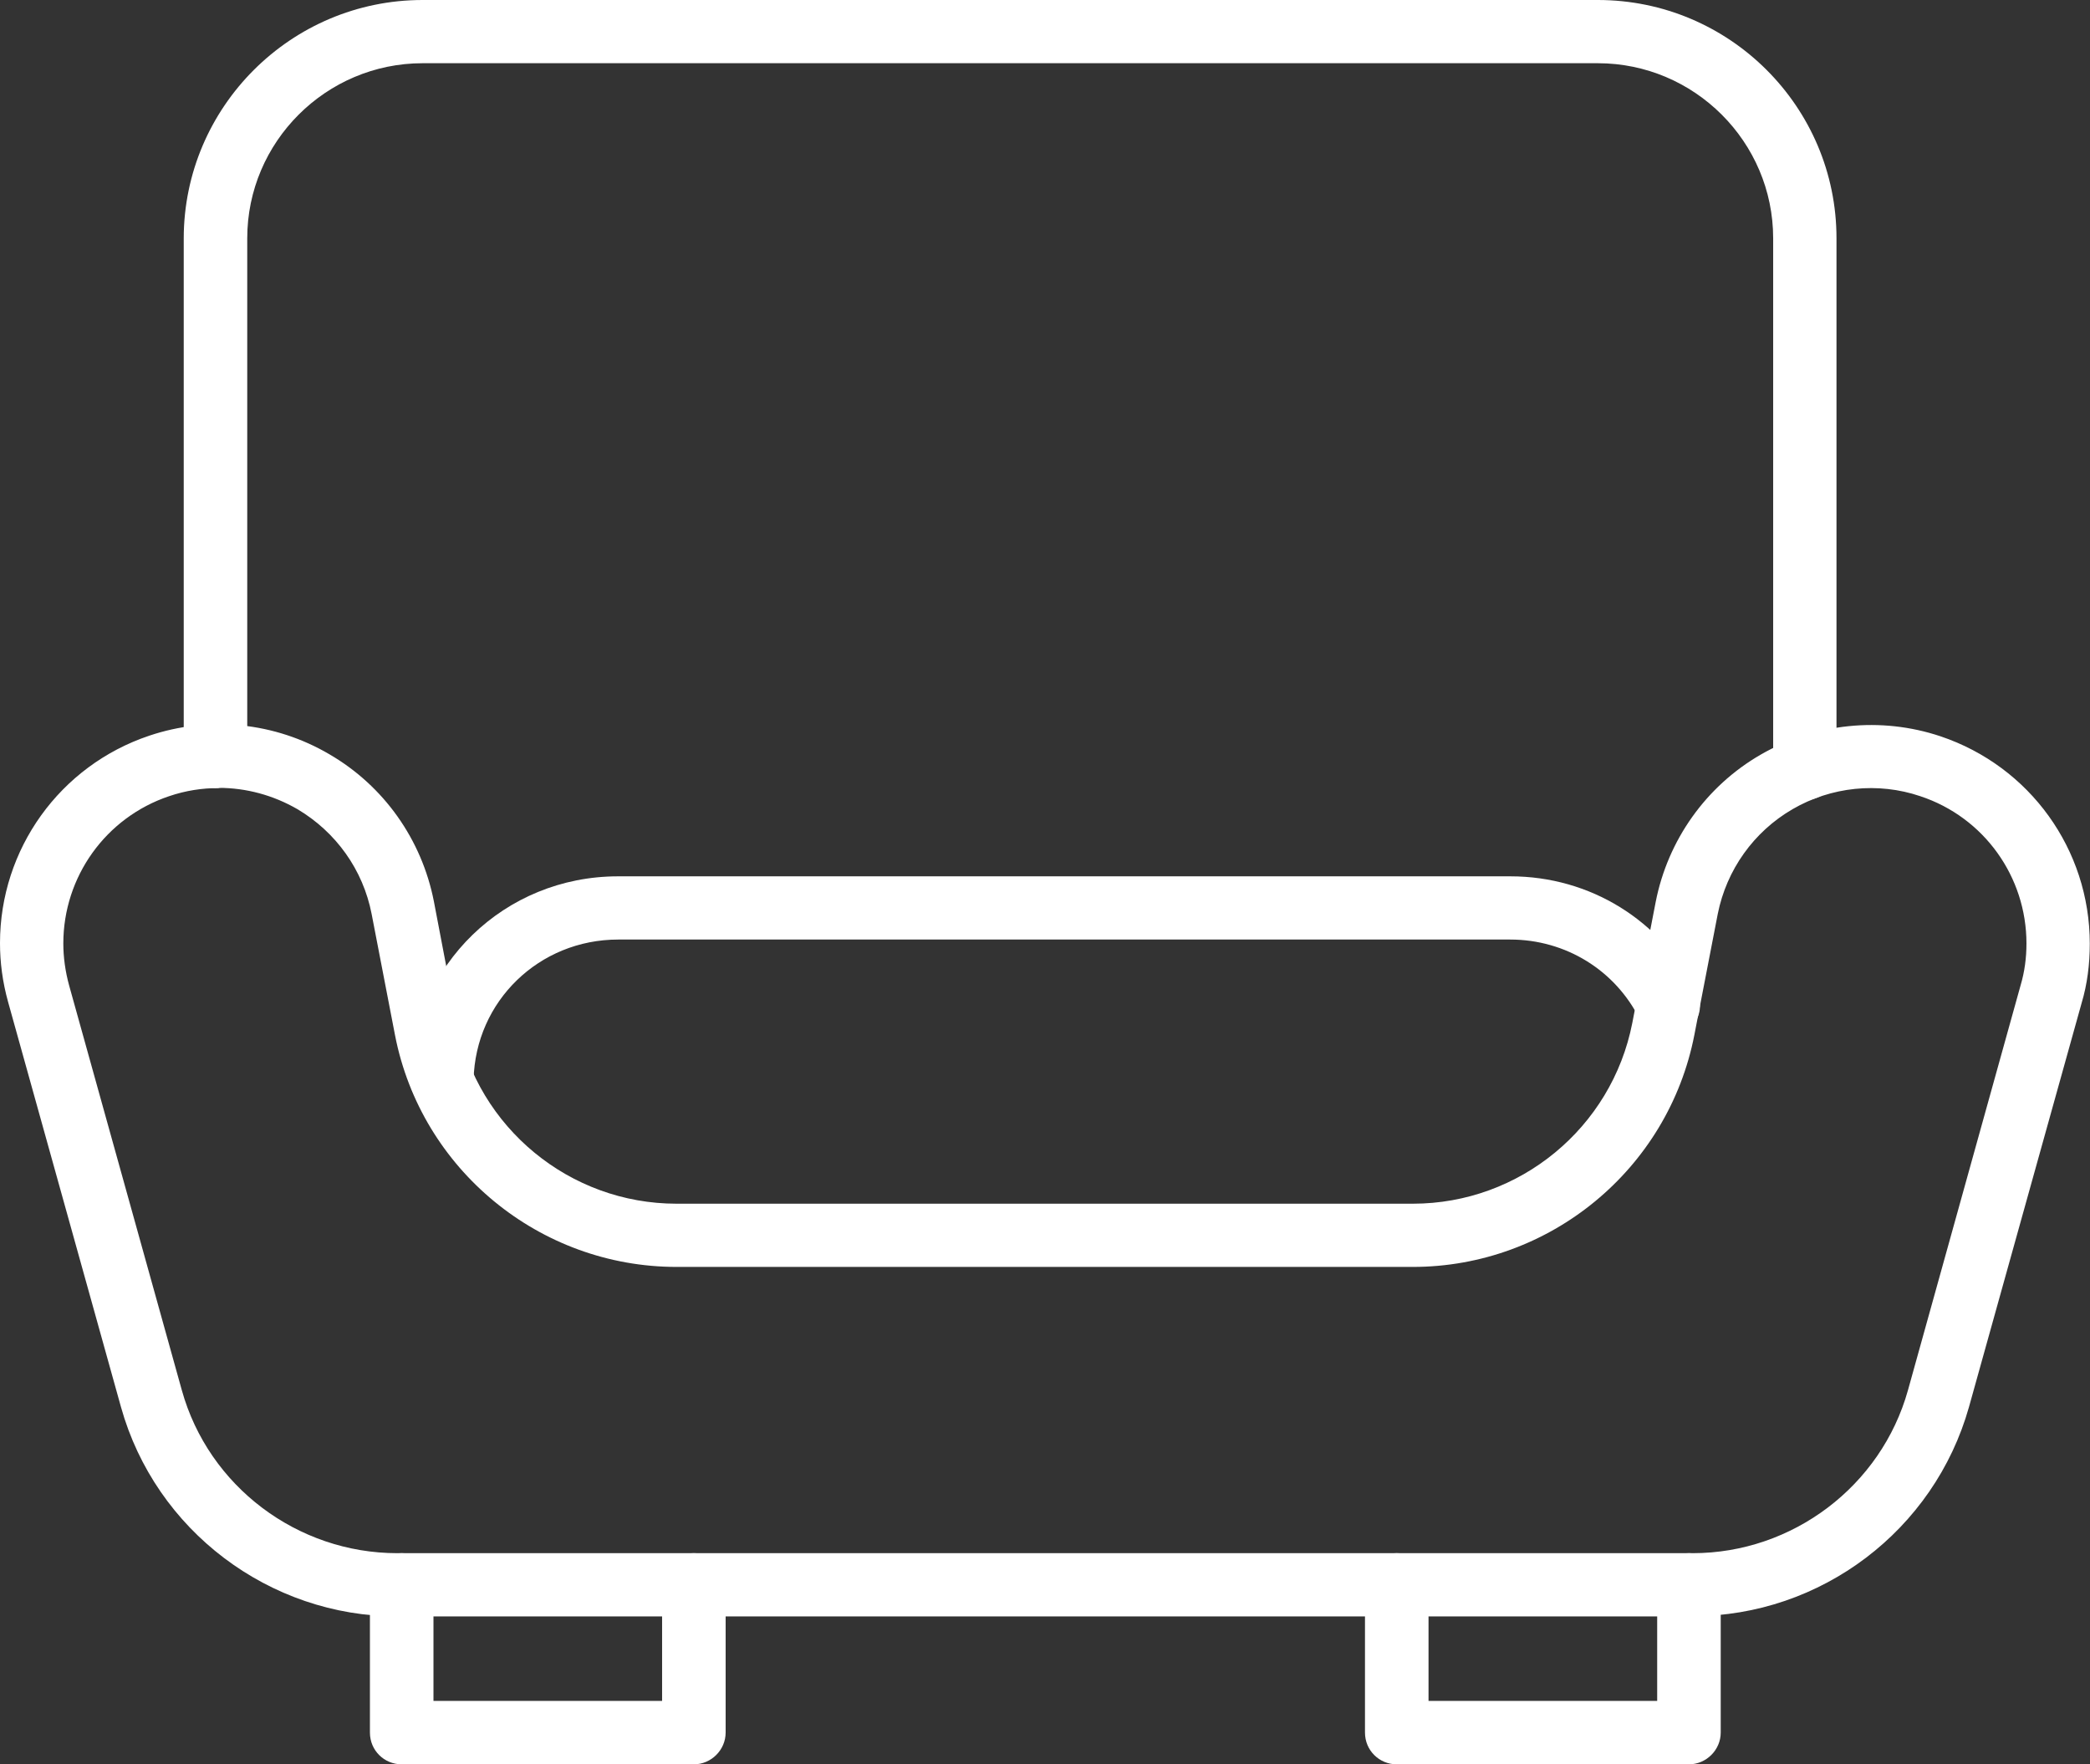 <svg width="77" height="65" viewBox="0 0 77 65" fill="none" xmlns="http://www.w3.org/2000/svg">
<rect x="0" y="0" width="77" height="65" fill="#333333" stroke="none"/>
<g clip-path="url(#clip0_2054_5129)">
<path d="M25.556 65H14.799C14.152 65 13.629 64.485 13.629 63.831V58.389C13.629 57.743 14.145 57.221 14.799 57.221C15.454 57.221 15.97 57.736 15.97 58.389V62.663H24.393V58.389C24.393 57.743 24.909 57.221 25.564 57.221C26.218 57.221 26.734 57.736 26.734 58.389V63.831C26.734 64.469 26.203 65 25.564 65H25.556Z" fill="white"/>
<path d="M62.37 59.55H14.645C9.918 59.55 5.729 56.383 4.458 51.84L0.3 36.92C0.092 36.174 0 35.452 0 34.745C0 31.286 2.202 28.211 5.498 27.104C7.715 26.358 10.133 26.612 12.135 27.788C14.145 28.956 15.539 30.932 15.985 33.207L16.84 37.689C17.595 41.548 20.99 44.346 24.925 44.346H52.052C55.987 44.346 59.382 41.548 60.137 37.689L60.999 33.23C61.446 30.947 62.855 28.964 64.865 27.803C66.874 26.643 69.292 26.389 71.495 27.127C74.782 28.234 76.992 31.293 76.992 34.768C76.992 35.521 76.9 36.259 76.692 36.951L72.542 51.833C71.263 56.376 67.09 59.542 62.362 59.542L62.37 59.55ZM8.062 29.033C7.446 29.033 6.838 29.126 6.229 29.333C3.896 30.117 2.333 32.3 2.333 34.76C2.333 35.252 2.402 35.782 2.549 36.313L6.699 51.218C7.685 54.761 10.957 57.221 14.638 57.221H62.362C66.043 57.221 69.308 54.746 70.293 51.218L74.444 36.297C74.59 35.806 74.659 35.291 74.659 34.76C74.659 32.3 73.096 30.11 70.748 29.333C69.184 28.803 67.46 28.987 66.043 29.81C64.611 30.64 63.61 32.047 63.286 33.669L62.424 38.127C61.461 43.077 57.096 46.675 52.052 46.675H24.925C19.881 46.675 15.515 43.085 14.553 38.135L13.691 33.669C13.375 32.047 12.382 30.655 10.957 29.81C10.064 29.295 9.071 29.026 8.054 29.026L8.062 29.033Z" fill="white"/>
<path d="M62.216 65H51.459C50.813 65 50.289 64.485 50.289 63.831V58.389C50.289 57.743 50.805 57.221 51.459 57.221C52.114 57.221 52.63 57.736 52.63 58.389V62.663H61.054V58.389C61.054 57.743 61.57 57.221 62.224 57.221C62.879 57.221 63.395 57.736 63.395 58.389V63.831C63.395 64.469 62.863 65 62.224 65H62.216Z" fill="white"/>
<path d="M16.278 40.909H16.239C15.592 40.894 15.084 40.356 15.107 39.718C15.215 35.552 18.588 32.285 22.769 32.285H55.648C58.581 32.285 61.207 33.907 62.508 36.528C62.801 37.104 62.555 37.804 61.977 38.088C61.4 38.373 60.699 38.134 60.414 37.558C59.513 35.744 57.681 34.614 55.64 34.614H22.776C19.866 34.614 17.517 36.881 17.448 39.779C17.425 40.402 16.909 40.909 16.278 40.909Z" fill="white"/>
<path d="M66.498 29.471C65.851 29.471 65.327 28.956 65.327 28.303V8.778C65.327 5.227 62.424 2.329 58.867 2.329H15.57C12.012 2.329 9.109 5.227 9.109 8.778V27.865C9.109 28.511 8.593 29.033 7.939 29.033C7.284 29.033 6.769 28.518 6.769 27.865V8.778C6.776 3.943 10.719 0 15.57 0H58.867C63.718 0 67.66 3.936 67.66 8.778V28.311C67.66 28.949 67.144 29.479 66.49 29.479L66.498 29.471Z" fill="white"/>
</g>
<defs>
<clipPath id="clip0_2054_5129">
<rect width="77" height="65" fill="white"/>
</clipPath>
</defs>
</svg>
